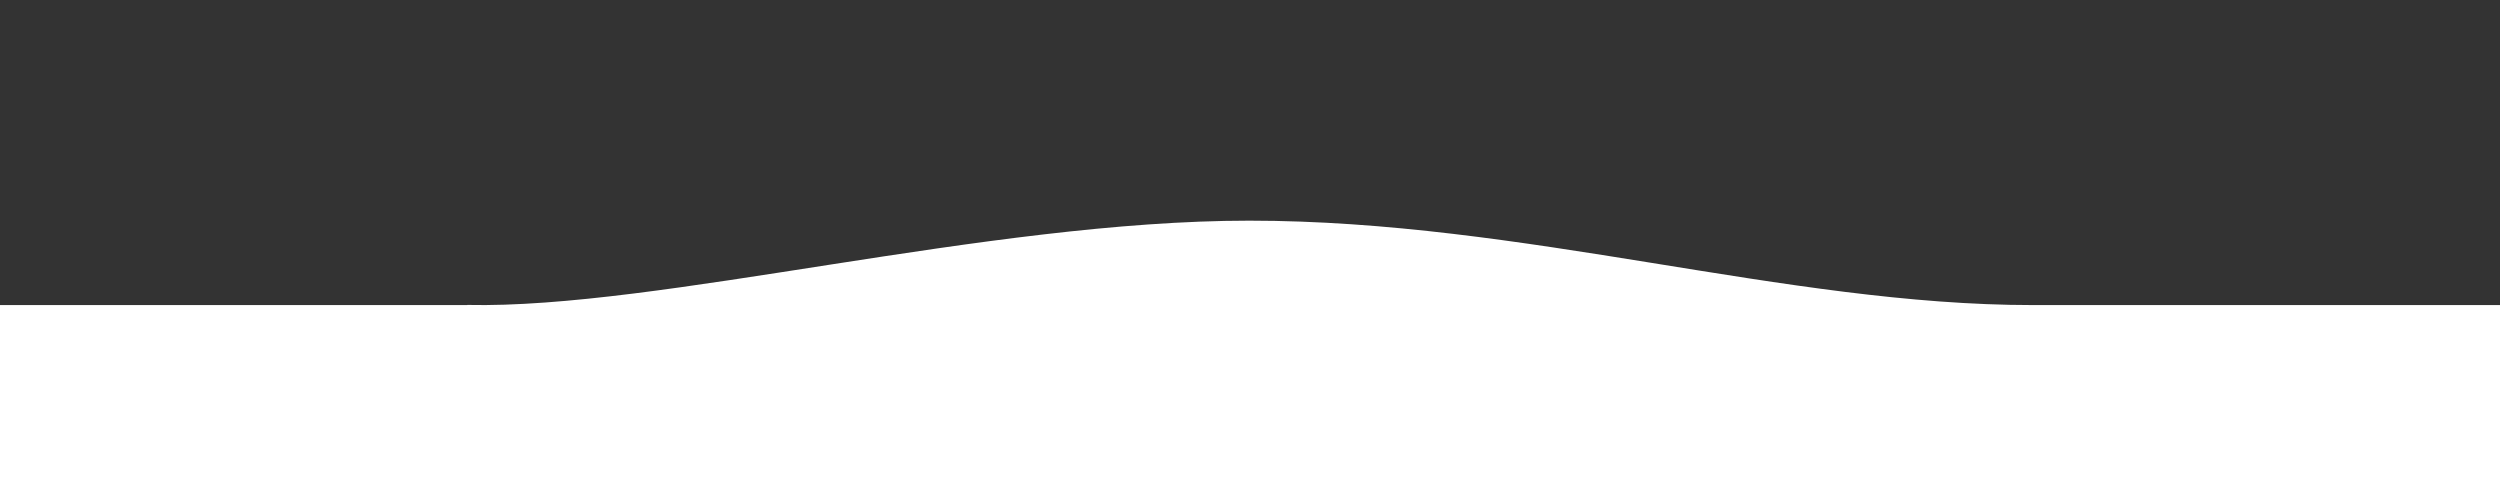 <?xml version="1.0" encoding="UTF-8" standalone="no"?> <svg xmlns="http://www.w3.org/2000/svg" xmlns:xlink="http://www.w3.org/1999/xlink" xmlns:serif="http://www.serif.com/" width="100%" height="100%" viewBox="0 0 1920 375" version="1.1" xml:space="preserve" style="fill-rule:evenodd;clip-rule:evenodd;stroke-linejoin:round;stroke-miterlimit:2;"><rect x="0" y="0" width="1920" height="375" fill="#333333" stroke="none"/> <path d="M1920,234.273L1920,375L0,375L0,234.273L358.871,234.273L358.871,234.192C505.749,237.435 758.266,169.467 959.422,169.467C1170.53,169.468 1371.59,234.302 1561.15,234.301L1561.17,234.273L1920,234.273Z" style="fill:white;"></path> </svg> 